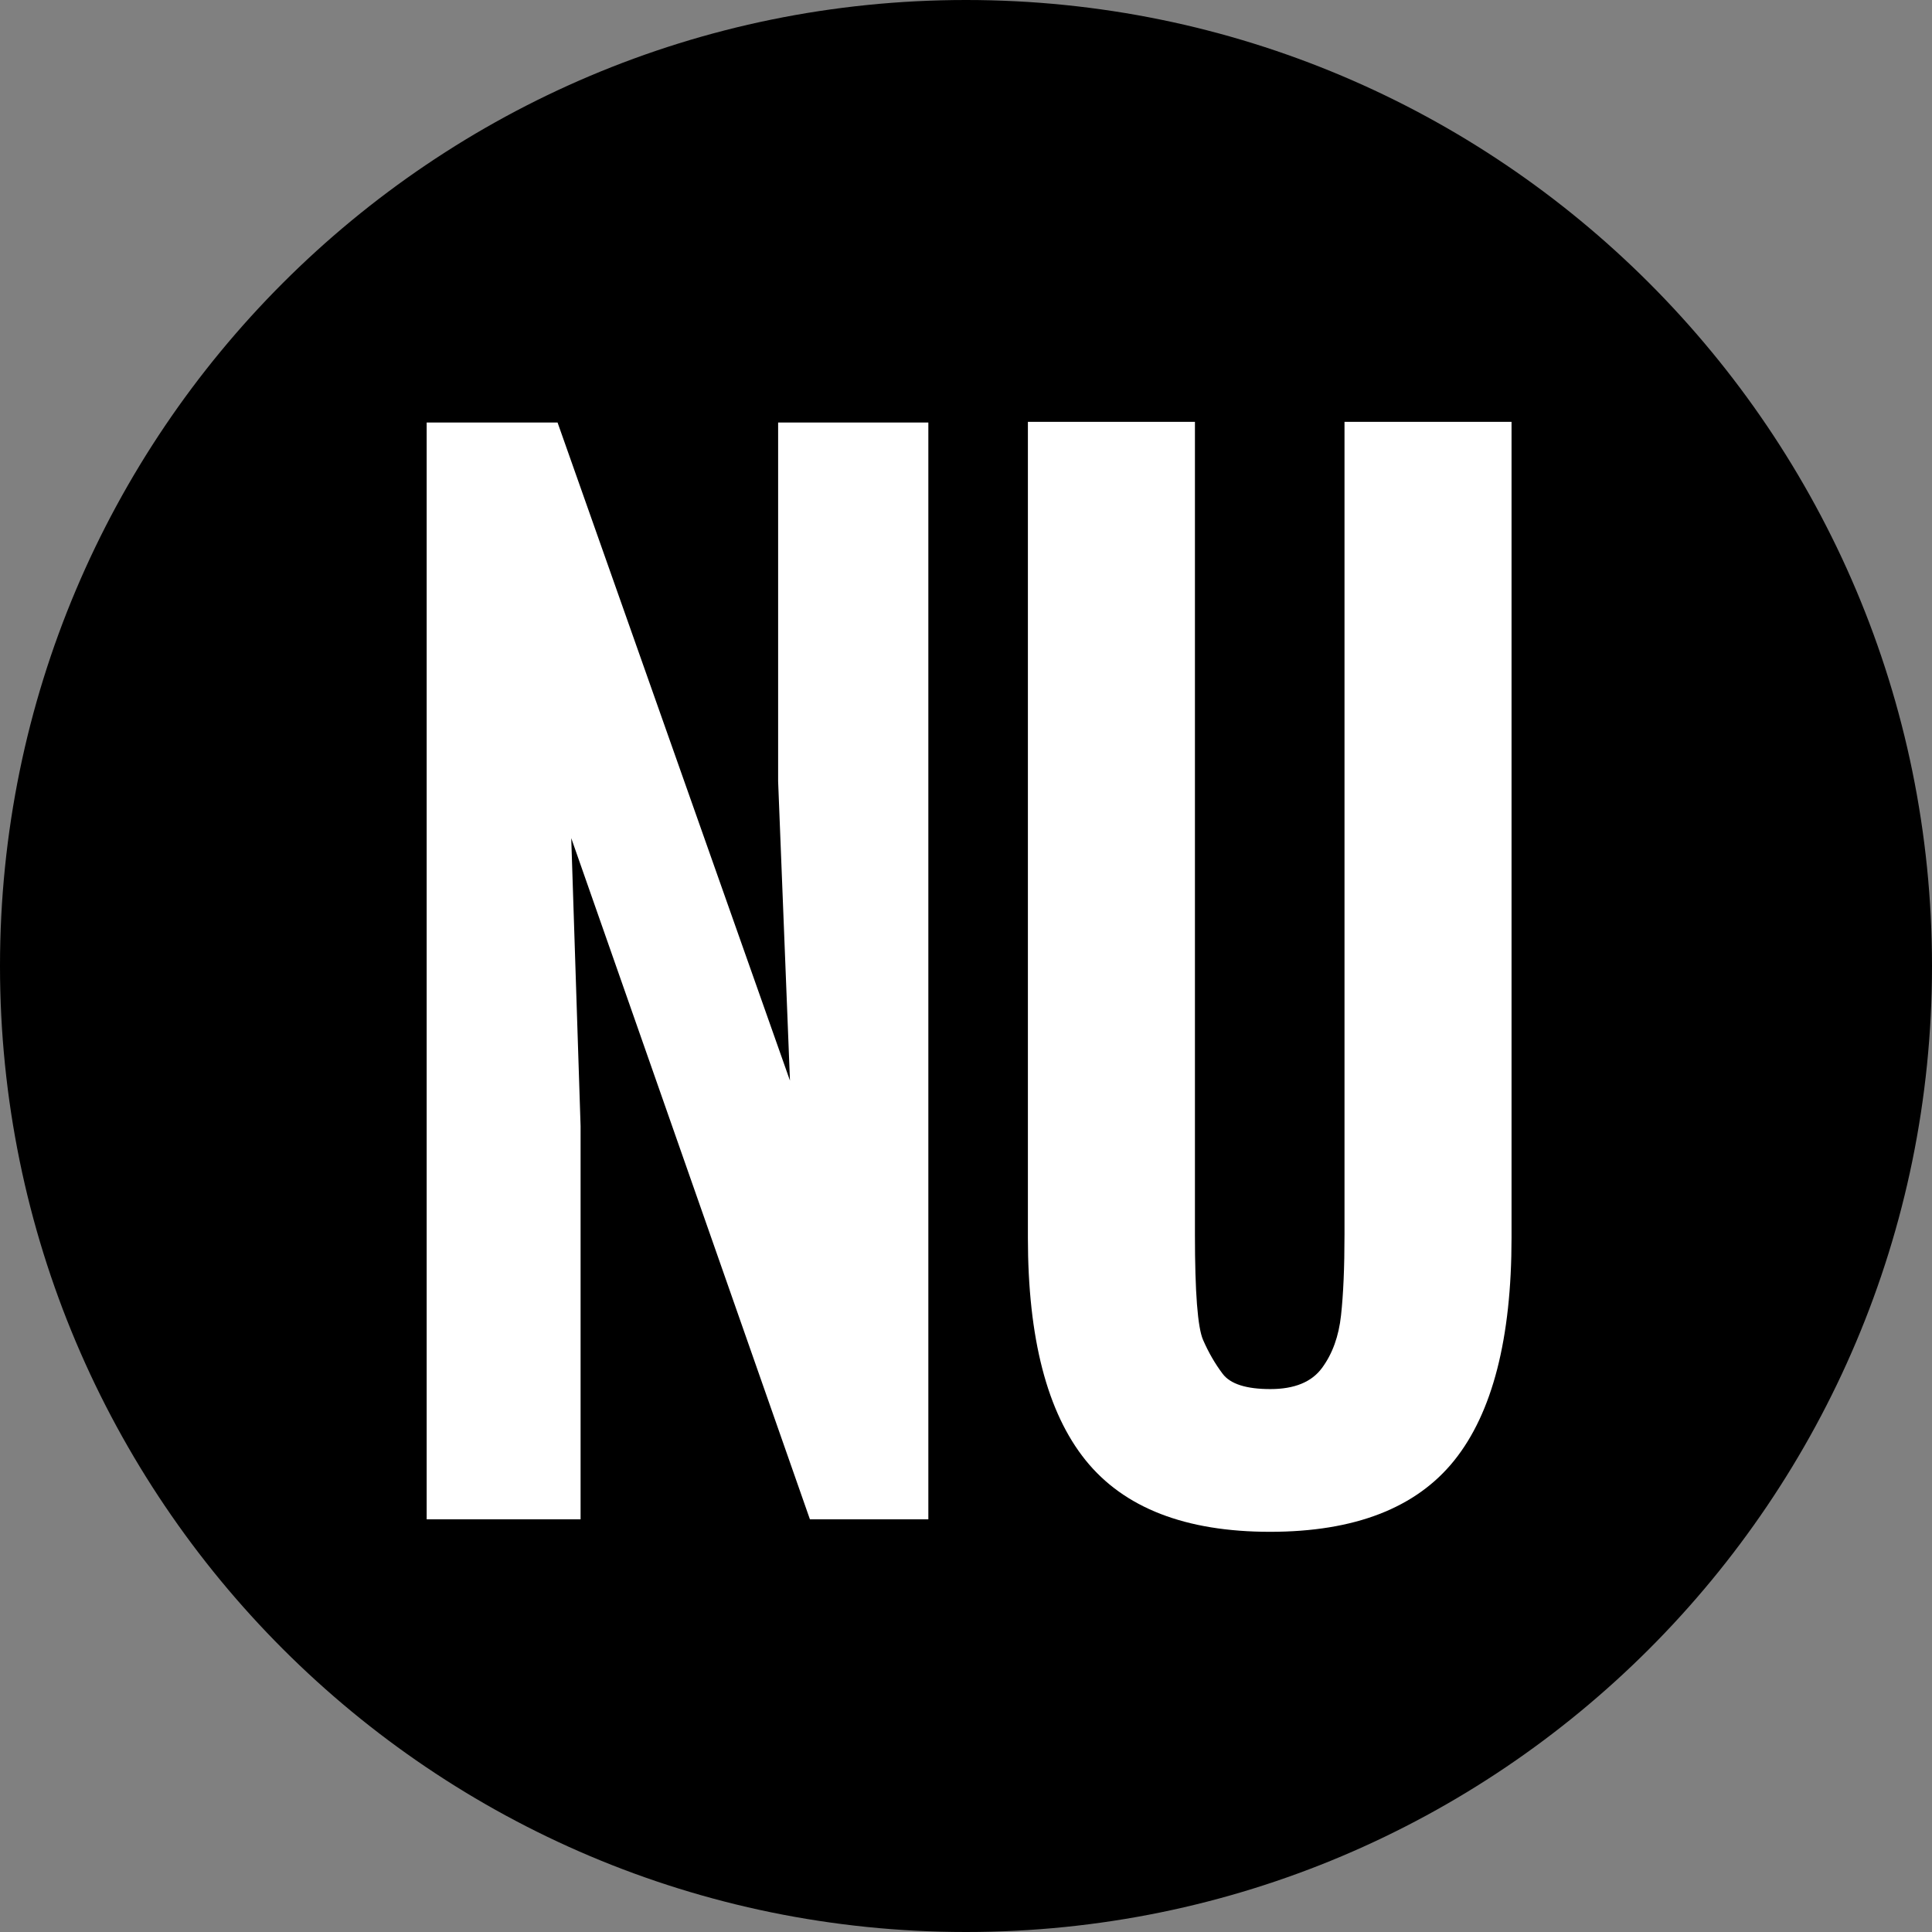 <svg xmlns="http://www.w3.org/2000/svg" xmlns:xlink="http://www.w3.org/1999/xlink" width="500" zoomAndPan="magnify" viewBox="0 0 375 375" height="500" preserveAspectRatio="xMidYMid meet" version="1.2"><rect x="0" y="0" width="375" height="375" fill="#808080" stroke="none"/><defs><clipPath id="c6b8db939b"><path d="M 187.5 0 C 83.945 0 0 83.945 0 187.5 C 0 291.055 83.945 375 187.5 375 C 291.055 375 375 291.055 375 187.5 C 375 83.945 291.055 0 187.5 0 Z M 187.5 0 "/></clipPath></defs><g id="b4707be166"><g clip-rule="nonzero" clip-path="url(#c6b8db939b)"><rect x="0" width="375" y="0" height="375" style="fill:#000000;fill-opacity:1;stroke:none;"/></g><g style="fill:#ffffff;fill-opacity:1;"><g transform="translate(66.847, 294.901)"><path style="stroke:none" d="M 15.969 0 L 15.969 -212.891 L 41.375 -212.891 L 86.484 -85.156 L 84.188 -143.219 L 84.188 -212.891 L 113.344 -212.891 L 113.344 0 L 90.359 0 L 44.031 -132.219 L 45.844 -76.328 L 45.844 0 Z M 15.969 0 "/></g></g><g style="fill:#ffffff;fill-opacity:1;"><g transform="translate(184.764, 294.901)"><path style="stroke:none" d="M 108.625 -54.672 C 108.625 -35.078 104.914 -20.66 97.5 -11.422 C 90.082 -2.191 78.164 2.422 61.75 2.422 C 45.344 2.422 33.406 -2.211 25.938 -11.484 C 18.477 -20.766 14.75 -35.16 14.75 -54.672 L 14.75 -213.016 L 47.172 -213.016 L 47.172 -55.281 C 47.172 -44.07 47.695 -37.254 48.75 -34.828 C 49.801 -32.41 51.07 -30.211 52.562 -28.234 C 54.051 -26.266 57.133 -25.281 61.812 -25.281 C 66.488 -25.281 69.832 -26.648 71.844 -29.391 C 73.863 -32.129 75.094 -35.535 75.531 -39.609 C 75.977 -43.68 76.203 -48.906 76.203 -55.281 L 76.203 -213.016 L 108.625 -213.016 Z M 108.625 -54.672 "/></g></g></g></svg>
